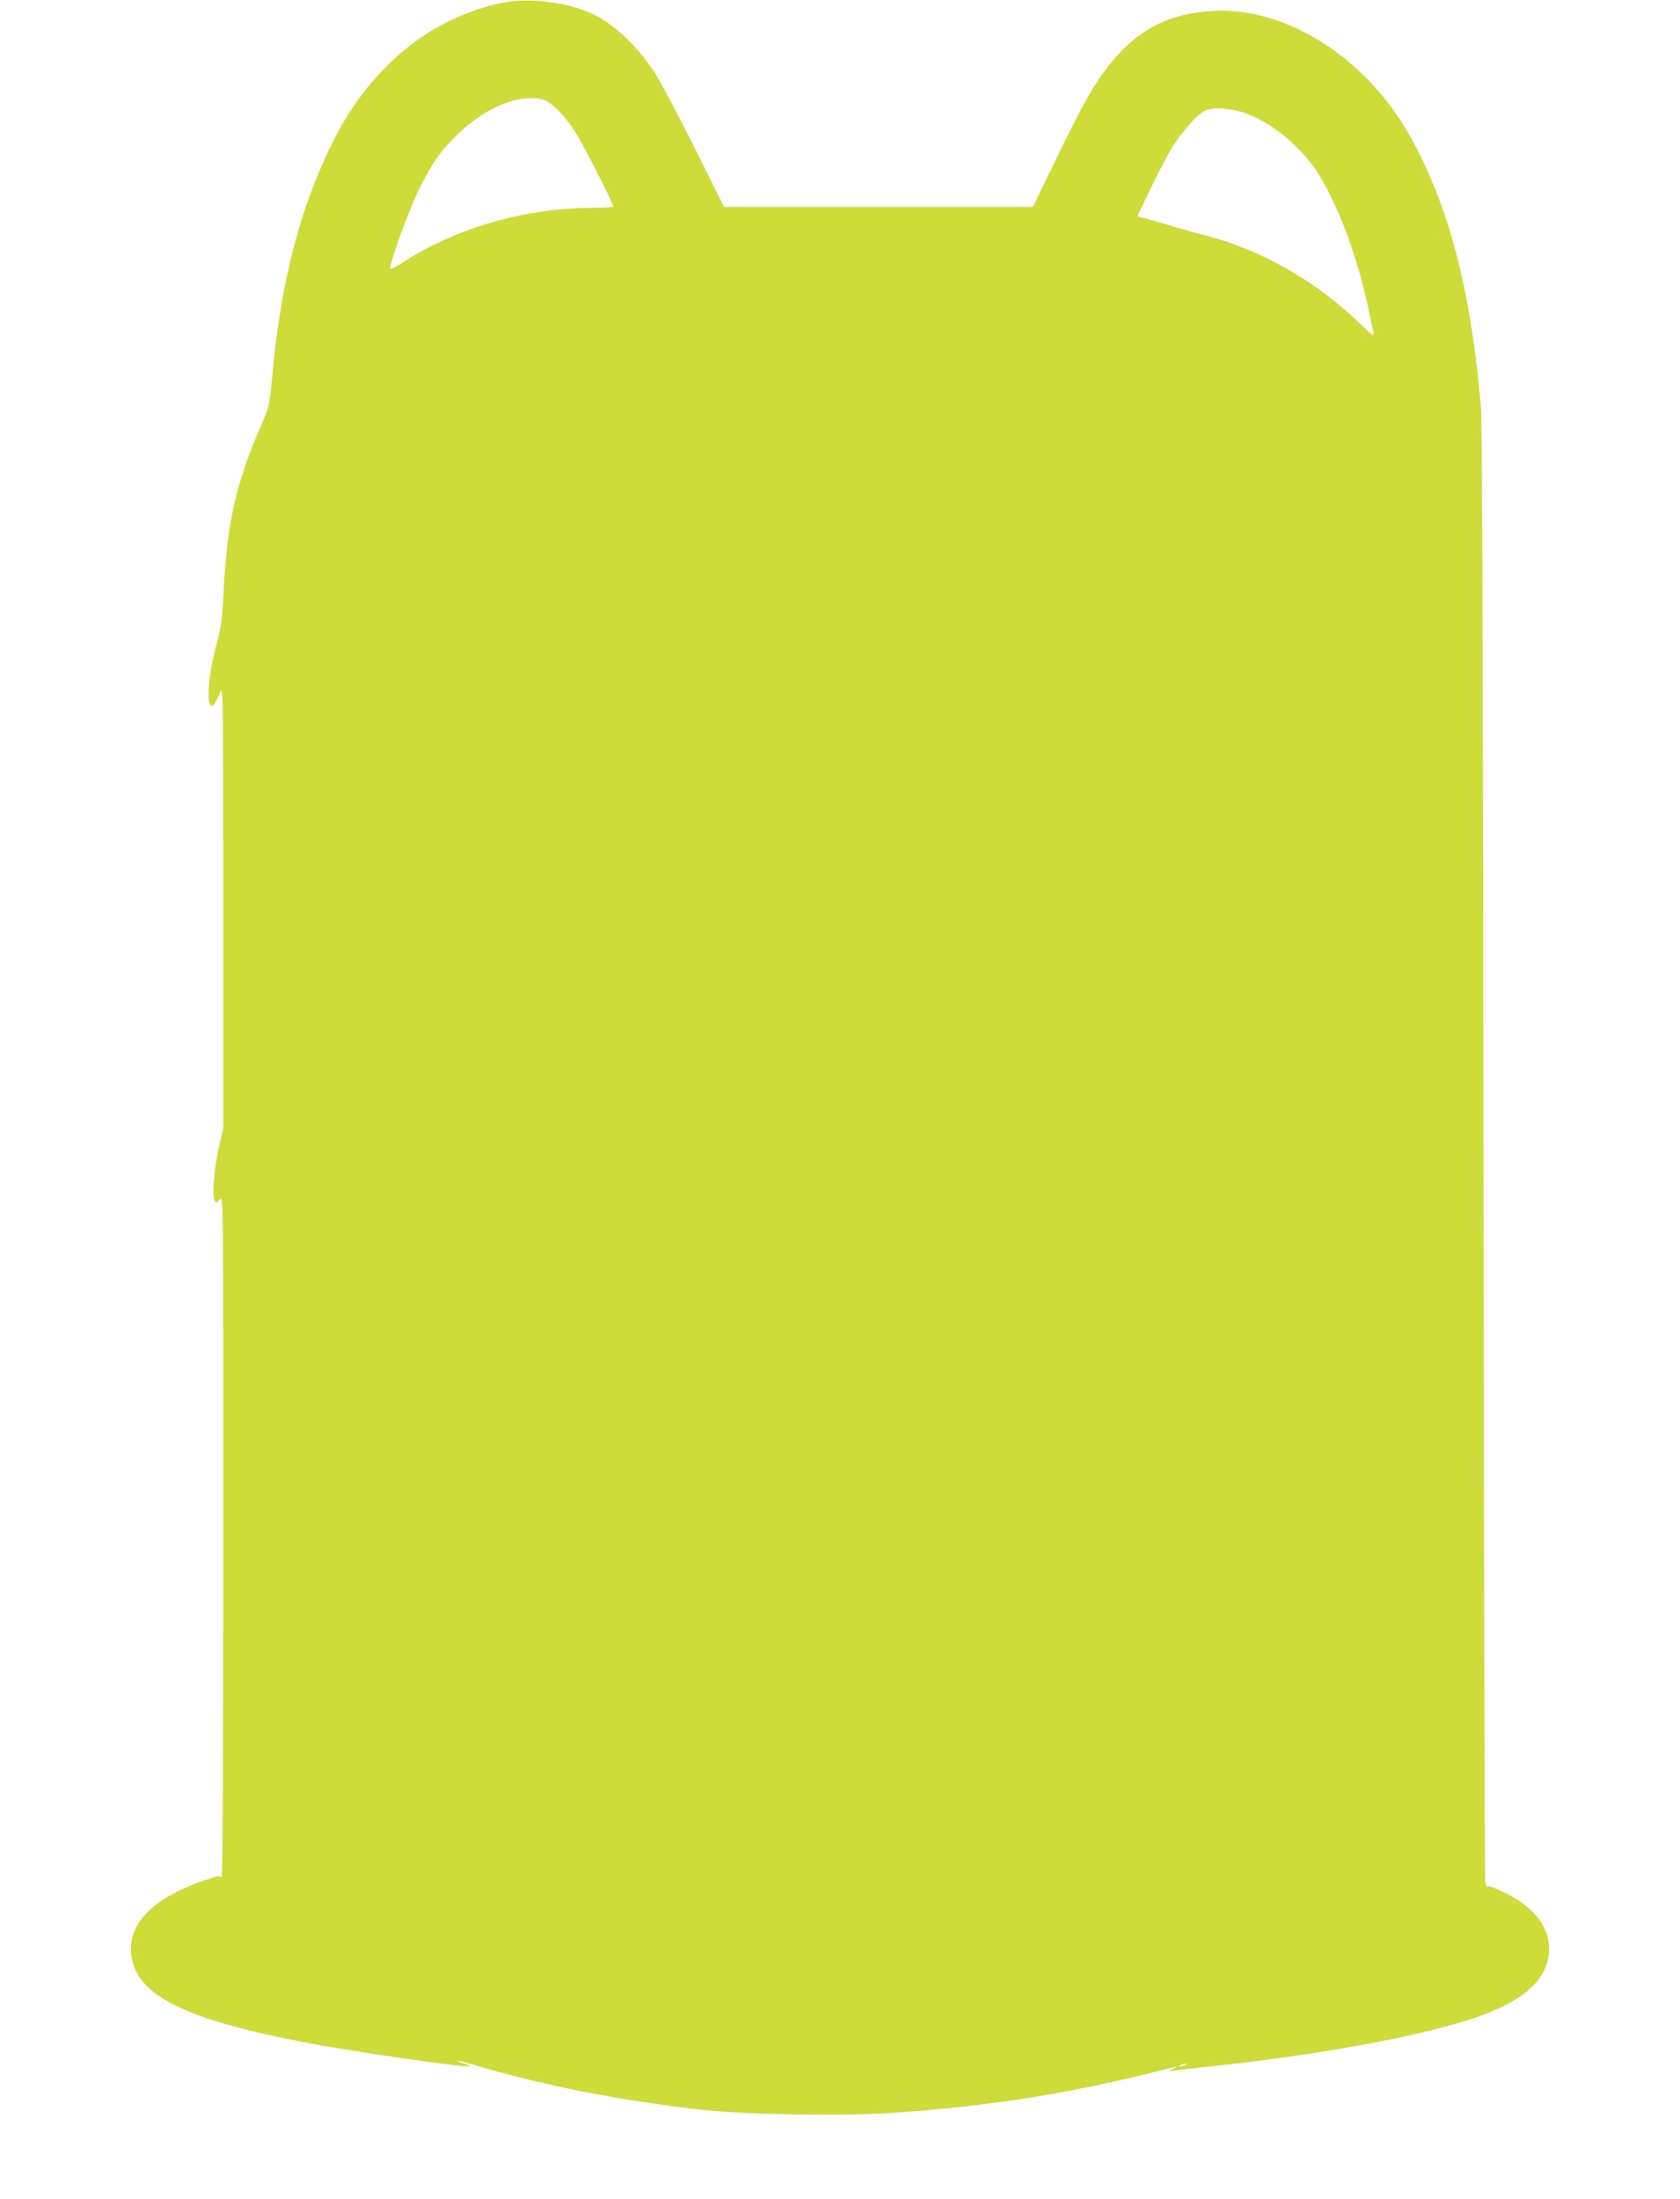 <?xml version="1.0" standalone="no"?>
<!DOCTYPE svg PUBLIC "-//W3C//DTD SVG 20010904//EN"
 "http://www.w3.org/TR/2001/REC-SVG-20010904/DTD/svg10.dtd">
<svg version="1.0" xmlns="http://www.w3.org/2000/svg"
 width="978pt" height="1280pt" viewBox="0 0 978 1280"
 preserveAspectRatio="xMidYMid meet">
<g transform="translate(0,1280) scale(0.1,-0.1)"
fill="#cddc39" stroke="none">
<path d="M2963 12790 c-145 -20 -336 -94 -474 -183 -213 -136 -399 -343 -525
-582 -205 -389 -329 -848 -379 -1415 -16 -169 -18 -178 -60 -275 -152 -347
-204 -577 -224 -995 -8 -147 -14 -193 -40 -288 -72 -265 -58 -482 19 -285 19
47 19 31 20 -1242 l0 -1290 -25 -110 c-29 -126 -42 -292 -25 -315 9 -13 13
-12 30 9 20 23 20 18 20 -1970 0 -1253 -4 -1988 -10 -1979 -8 13 -19 12 -82
-9 -305 -101 -459 -249 -445 -427 18 -240 290 -382 993 -519 279 -55 968 -154
980 -142 2 2 -14 9 -37 16 -22 7 -39 14 -37 16 2 2 48 -10 103 -26 399 -119
864 -210 1325 -260 241 -27 786 -37 1066 -20 532 32 1031 108 1528 231 87 22
161 40 165 40 3 -1 -7 -7 -24 -15 -16 -8 -21 -13 -10 -10 11 2 108 13 215 25
613 65 1152 161 1492 264 322 98 482 227 495 400 11 139 -80 262 -258 349 -62
30 -96 42 -100 35 -4 -6 -10 9 -13 33 -3 24 -8 1936 -10 4249 -3 2882 -7 4244
-15 4330 -58 675 -182 1155 -404 1562 -254 465 -726 769 -1157 744 -279 -16
-471 -126 -645 -371 -71 -100 -128 -205 -281 -520 l-121 -250 -899 0 -899 0
-175 351 c-96 193 -202 390 -234 439 -108 161 -242 283 -372 341 -130 57 -328
84 -471 64z m199 -570 c46 -13 118 -84 181 -179 42 -62 227 -423 227 -443 0
-4 -53 -8 -117 -8 -394 0 -794 -115 -1107 -317 -37 -24 -71 -41 -74 -38 -12
12 103 330 167 462 76 155 127 227 228 324 162 157 360 236 495 199z m4076
-75 c146 -46 321 -184 422 -334 125 -185 251 -526 314 -846 9 -44 19 -91 22
-105 4 -20 -9 -11 -68 46 -264 257 -585 441 -917 525 -63 16 -157 43 -210 59
-53 16 -115 34 -138 40 l-42 10 74 156 c41 85 96 192 122 236 56 93 154 205
198 224 48 21 136 17 223 -11z m-338 -11365 c-8 -5 -22 -9 -30 -9 -10 0 -8 3
5 9 27 12 43 12 25 0z"/>
</g>
</svg>
